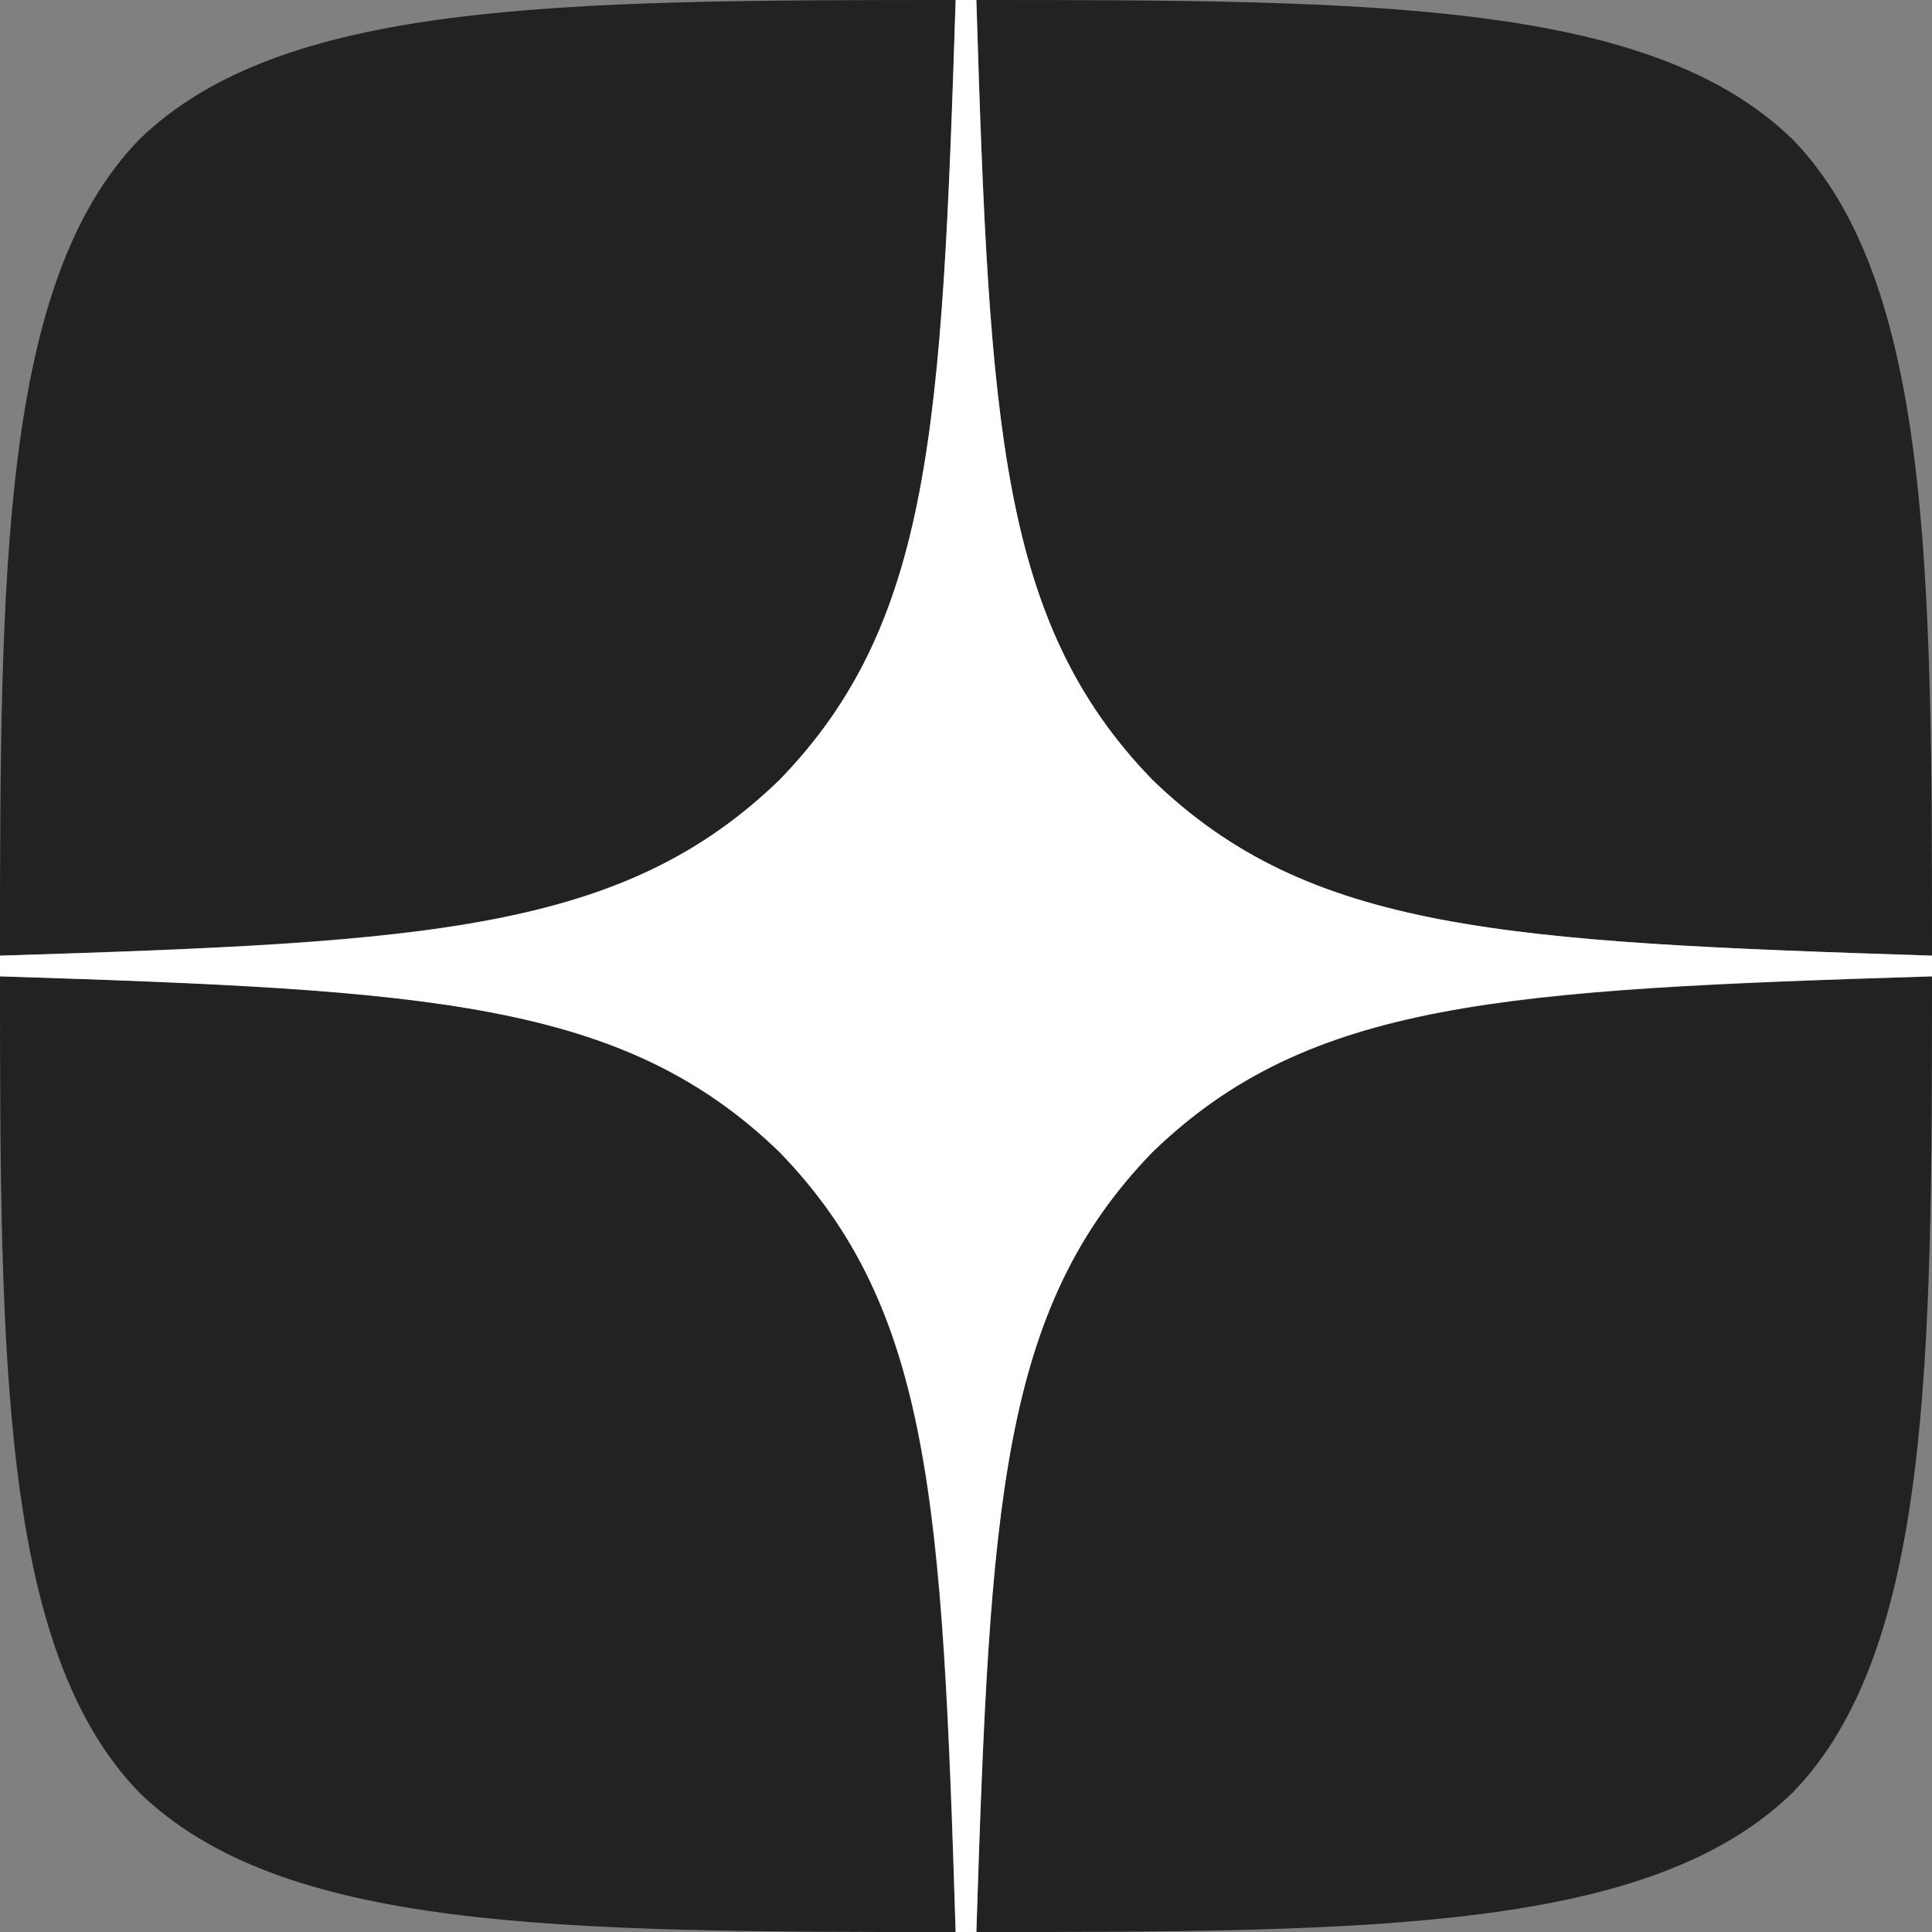 <svg width="28" height="28" viewBox="0 0 28 28" fill="none" xmlns="http://www.w3.org/2000/svg">
<rect x="0" y="0" width="28" height="28" fill="#808080" stroke="none"/>
<g clip-path="url(#clip0_29_65)">
<path d="M16.7 16.7C14.5 18.97 14.34 21.8 14.15 28C19.93 28 23.92 27.98 25.98 25.98C27.98 23.92 28 19.74 28 14.15C21.8 14.35 18.97 14.5 16.7 16.7ZM0 14.15C0 19.74 0.02 23.92 2.02 25.98C4.08 27.98 8.07 28 13.85 28C13.65 21.8 13.5 18.97 11.3 16.7C9.03 14.5 6.2 14.34 0 14.15ZM13.85 0C8.08 0 4.08 0.02 2.02 2.02C0.02 4.08 0 8.26 0 13.85C6.2 13.65 9.03 13.5 11.3 11.3C13.5 9.03 13.66 6.2 13.85 0ZM16.7 11.3C14.5 9.03 14.34 6.2 14.15 0C19.93 0 23.92 0.02 25.98 2.02C27.98 4.08 28 8.26 28 13.85C21.8 13.65 18.97 13.5 16.7 11.3Z" fill="#222222"/>
<path d="M28 14.15V13.85C21.8 13.65 18.97 13.5 16.7 11.3C14.5 9.03 14.34 6.2 14.15 0H13.85C13.65 6.2 13.5 9.03 11.3 11.3C9.03 13.5 6.2 13.66 0 13.85V14.15C6.2 14.35 9.03 14.5 11.3 16.7C13.5 18.97 13.66 21.8 13.85 28H14.15C14.35 21.8 14.5 18.97 16.7 16.7C18.97 14.5 21.8 14.34 28 14.15Z" fill="white"/>
</g>
<defs>
<clipPath id="clip0_29_65">
<rect width="28" height="28" fill="white"/>
</clipPath>
</defs>
</svg>

